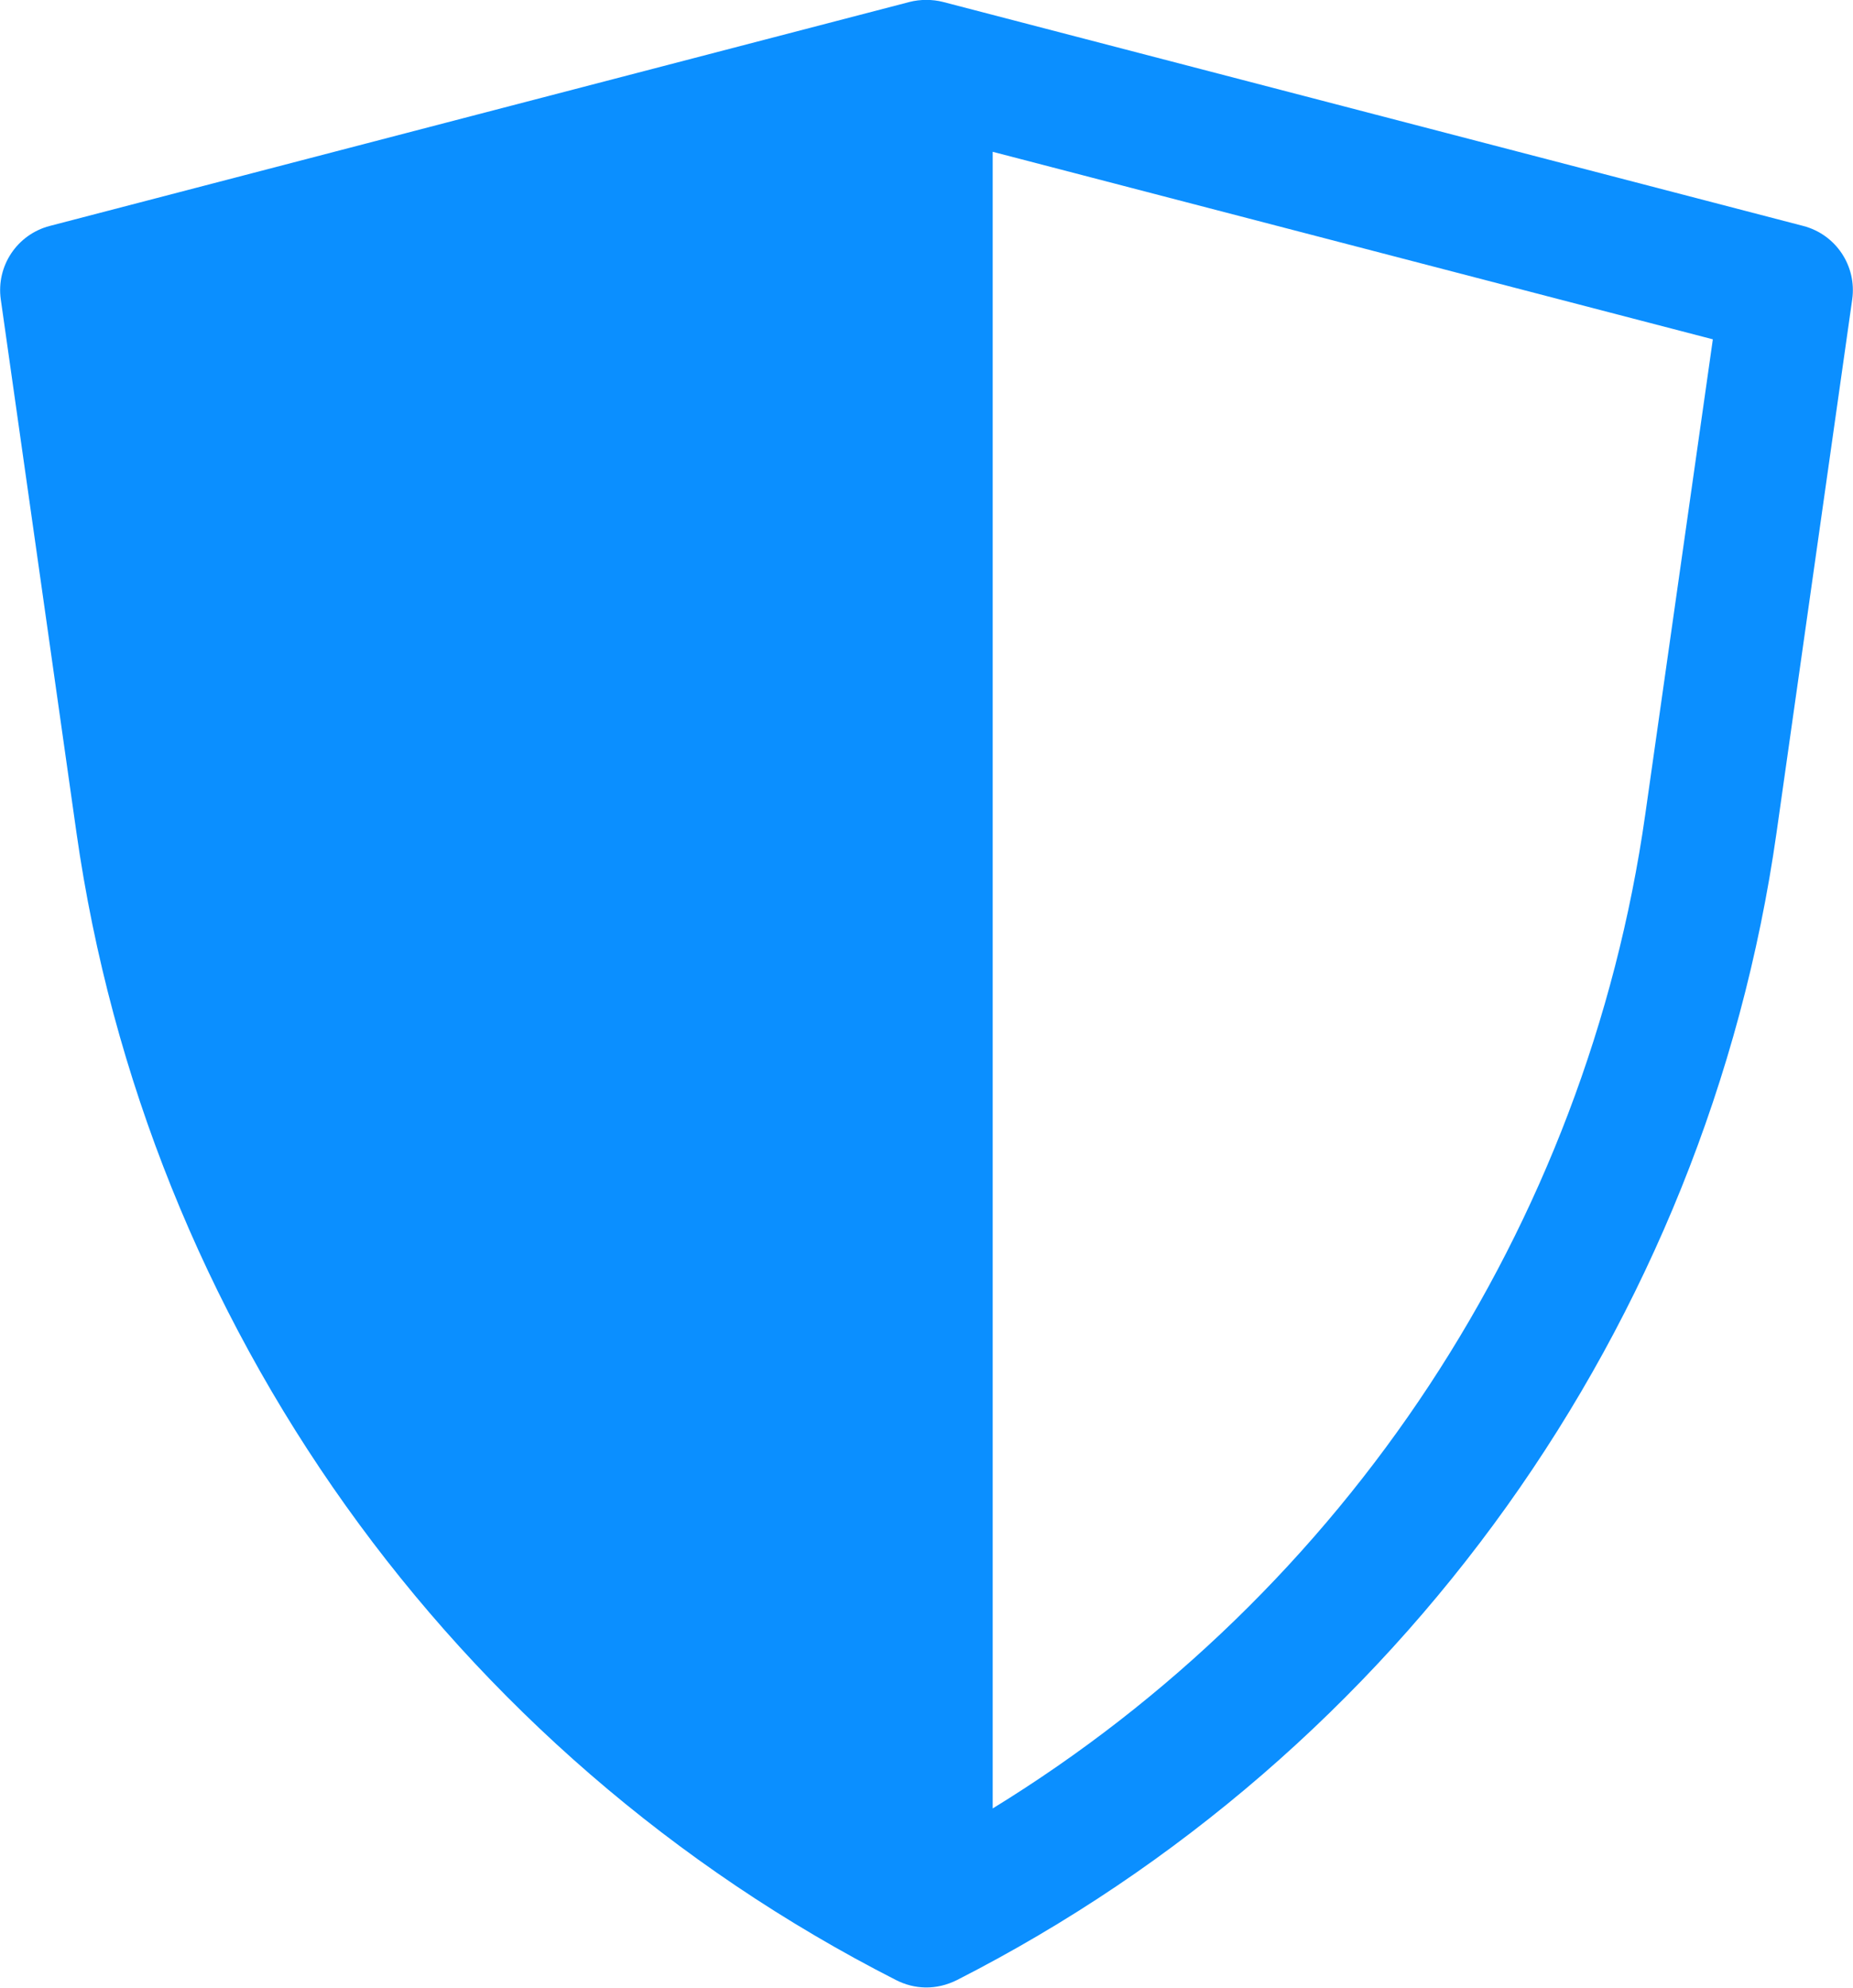 <?xml version="1.0" encoding="utf-8"?>
<!-- Generator: Adobe Illustrator 24.1.3, SVG Export Plug-In . SVG Version: 6.00 Build 0)  -->
<svg version="1.1" id="Camada_1" xmlns:svgjs="http://svgjs.com/svgjs"
	 xmlns="http://www.w3.org/2000/svg" xmlns:xlink="http://www.w3.org/1999/xlink" x="0px" y="0px" viewBox="0 0 477.3 512"
	 style="enable-background:new 0 0 477.3 512;" xml:space="preserve">
<style type="text/css">
	.st0{fill:#0B8FFF;}
</style>
<g>
	<path class="st0" d="M464.5,58.2L242.9,0.5c-2.7-0.7-5.9-0.7-8.6,0C225.1,2.9,20.4,56.2,12.8,58.2C4.4,60.4-1,68.5,0.2,77.1
		l19.5,137.4c18,126.5,96.6,237.2,211.1,295.5c0,0,0,0,0,0c4.7,2.4,10.3,2.7,15.7,0l0,0c114.2-58.2,193.1-168.7,211.1-295.5
		l19.5-137.4C478.3,68.5,472.9,60.4,464.5,58.2L464.5,58.2z M423.8,209.7c-15.1,106.5-77.2,200.3-168.1,256.1V39.1l185.5,48.3
		L423.8,209.7z"/>
</g>
</svg>
